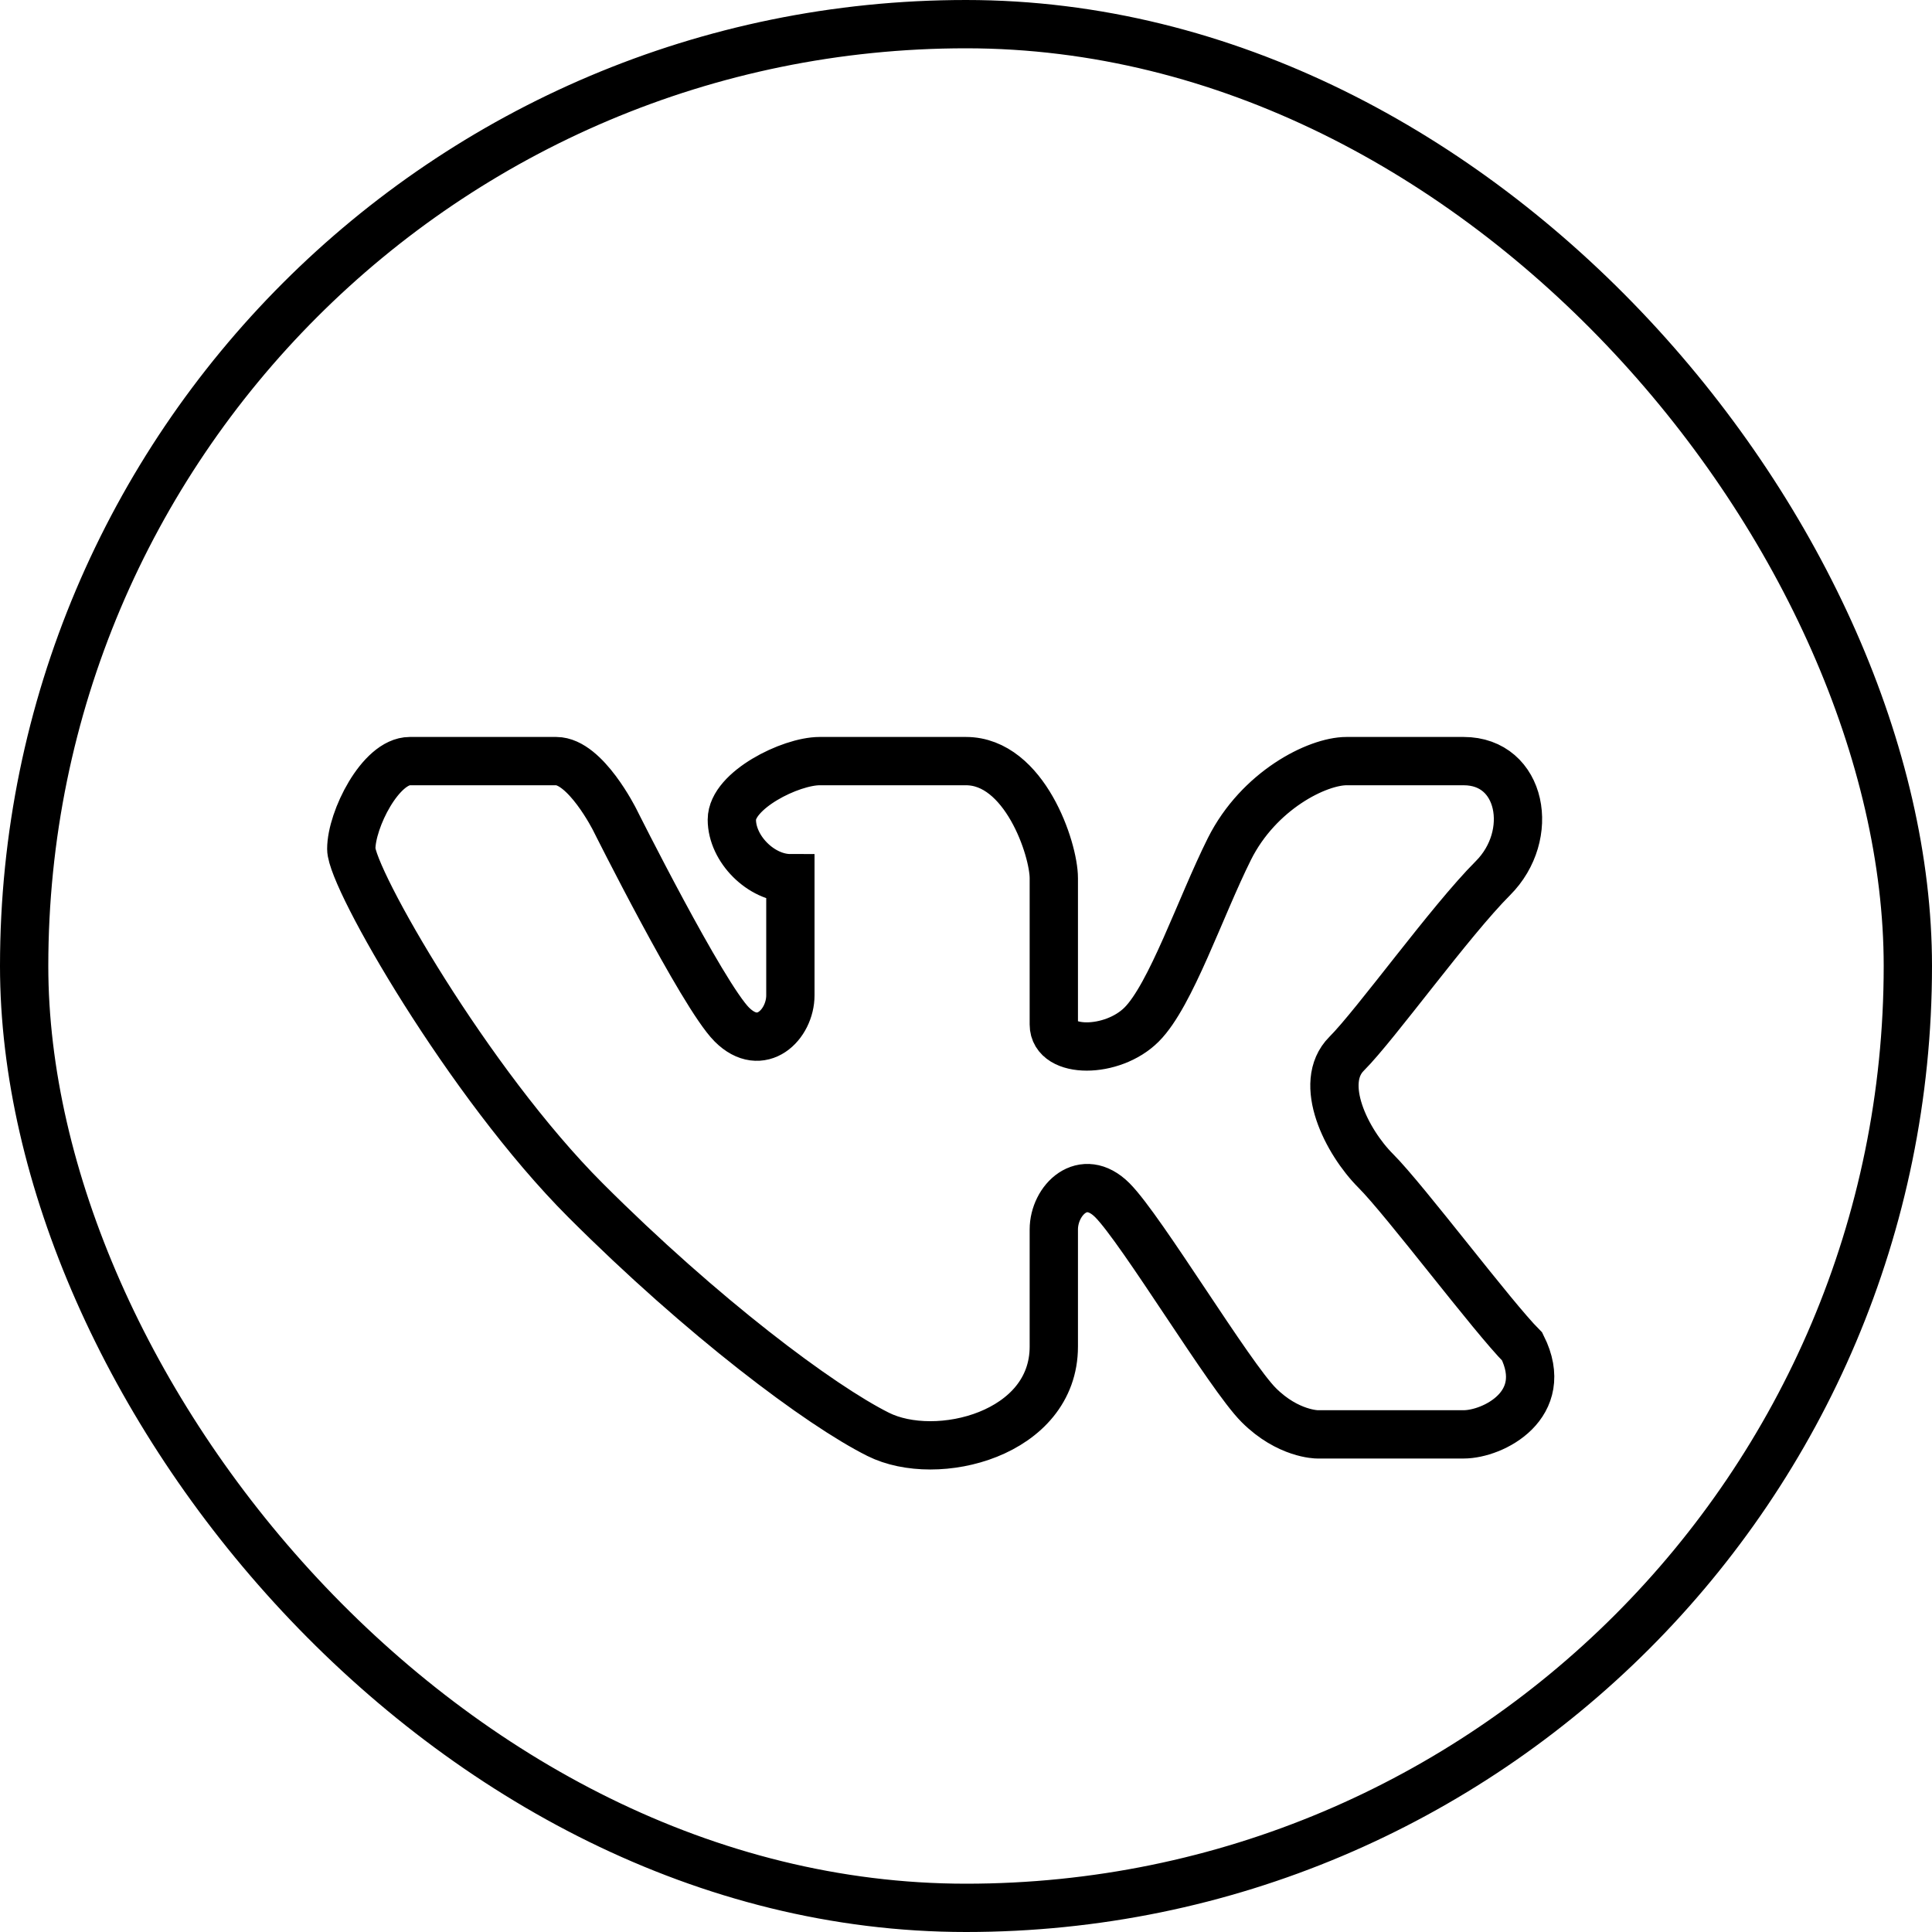 <?xml version="1.0" encoding="UTF-8"?> <svg xmlns="http://www.w3.org/2000/svg" width="40" height="40" viewBox="0 0 40 40" fill="none"> <path d="M11.515 15.758C12.121 15.758 12.727 16.97 12.727 16.97C12.727 16.97 14.545 20.606 15.152 21.212C15.758 21.818 16.364 21.212 16.364 20.606V18.182C15.758 18.182 15.152 17.576 15.152 16.97C15.152 16.364 16.364 15.758 16.97 15.758H20C21.212 15.758 21.818 17.576 21.818 18.182V21.212C21.818 21.818 23.03 21.818 23.636 21.212C24.242 20.606 24.849 18.788 25.454 17.576C26.061 16.364 27.273 15.758 27.879 15.758H30.303C31.515 15.758 31.797 17.294 30.909 18.182C30.021 19.07 28.485 21.212 27.879 21.818C27.273 22.424 27.879 23.637 28.485 24.243C29.091 24.849 30.909 27.273 31.515 27.879C32.121 29.091 30.909 29.697 30.303 29.697H27.273C27.273 29.697 26.667 29.697 26.061 29.091C25.454 28.485 23.636 25.455 23.03 24.849C22.424 24.243 21.818 24.849 21.818 25.455V27.879C21.818 29.697 19.394 30.303 18.182 29.697C16.97 29.091 14.545 27.273 12.121 24.849C9.697 22.424 7.273 18.182 7.273 17.576C7.273 16.97 7.879 15.758 8.485 15.758H11.515Z" stroke="black"></path> <rect x="0.5" y="0.5" width="39" height="39" rx="19.5" stroke="black"></rect> </svg> 